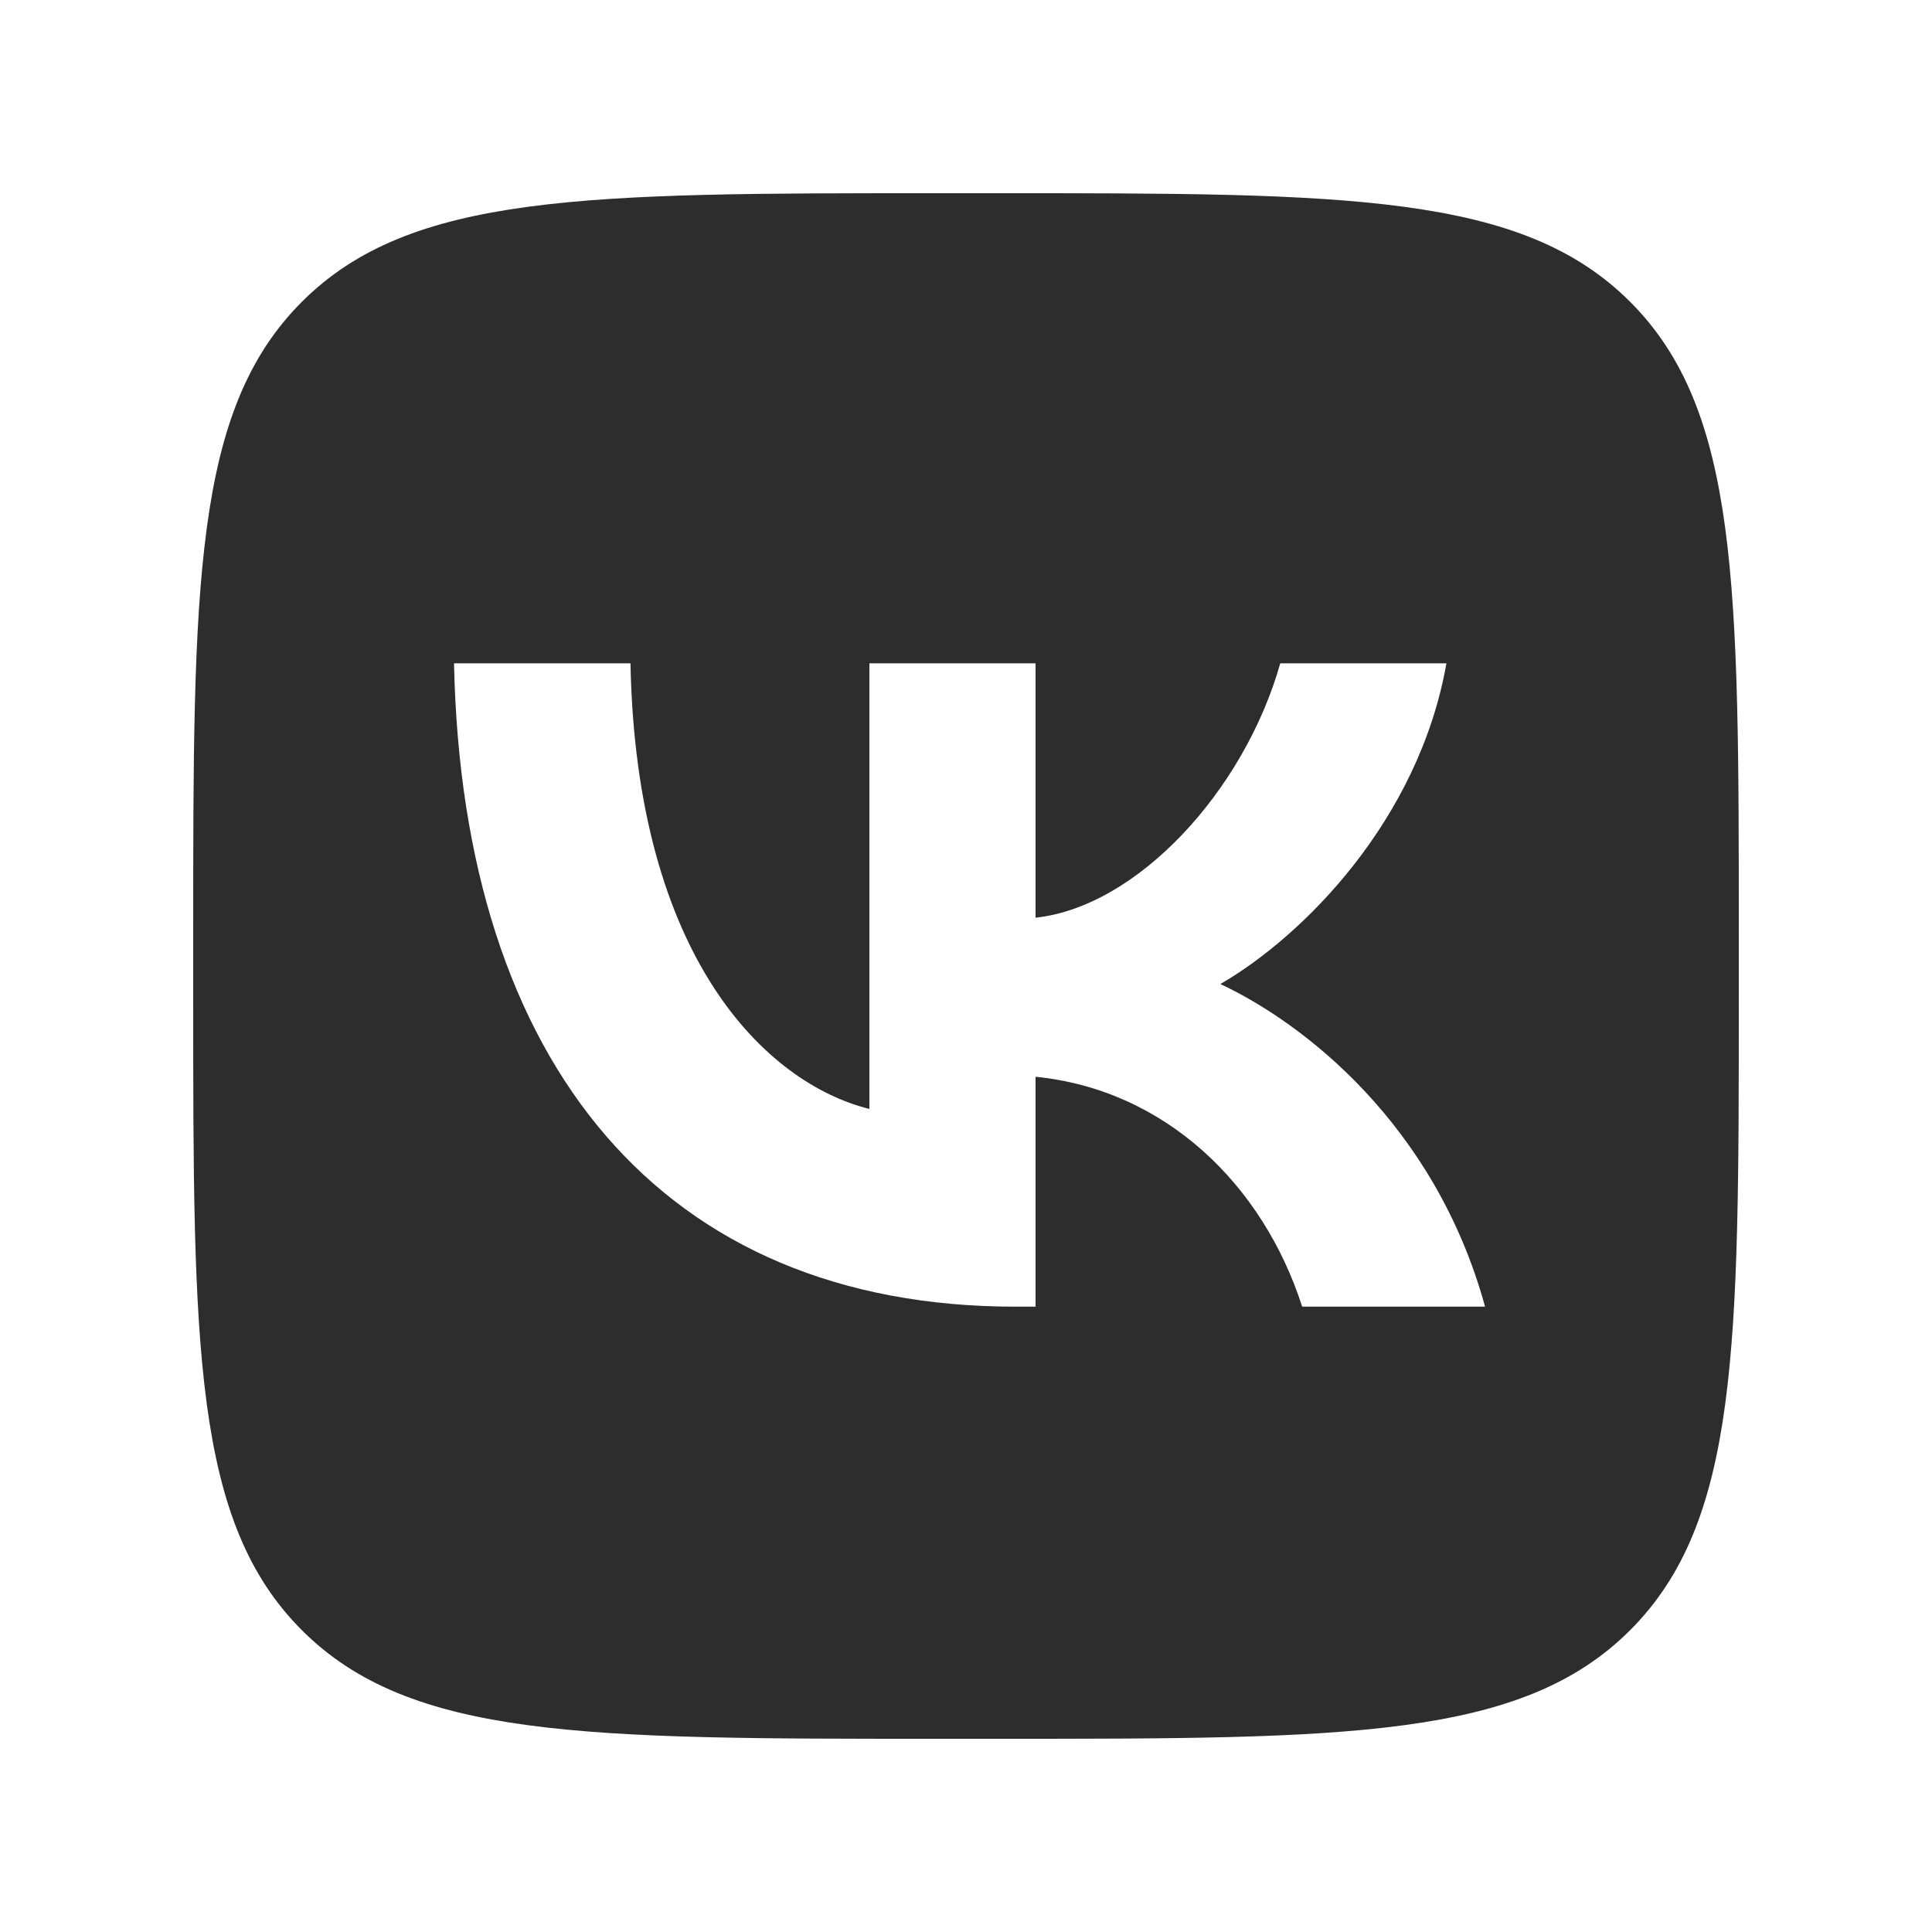 <?xml version="1.0" encoding="UTF-8"?> <svg xmlns="http://www.w3.org/2000/svg" width="150" height="150" viewBox="0 0 150 150" fill="none"><rect width="150" height="150" fill="white"></rect><g clip-path="url(#clip0_366_129)"><path fill-rule="evenodd" clip-rule="evenodd" d="M23.435 23.435C15 31.871 15 45.447 15 72.6V77.4C15 104.553 15 118.129 23.435 126.565C31.871 135 45.447 135 72.6 135H77.4C104.553 135 118.129 135 126.565 126.565C135 118.129 135 104.553 135 77.4V72.6C135 45.447 135 31.871 126.565 23.435C118.129 15 104.553 15 77.4 15H72.6C45.447 15 31.871 15 23.435 23.435ZM35.25 51.5C35.9 82.7 51.5 101.45 78.85 101.45H80.4V83.6C90.45 84.6 98.05 91.95 101.1 101.45H115.3C111.4 87.25 101.15 79.4 94.75 76.4C101.15 72.7 110.15 63.7 112.3 51.5H99.399C96.599 61.4 88.3 70.4 80.4 71.25V51.5H67.5V86.1C59.5 84.1 49.4 74.4 48.95 51.5H35.25Z" fill="#2D2D2D"></path></g><defs><clipPath id="clip0_366_129"><rect width="120" height="120" fill="white" transform="translate(15 15)"></rect></clipPath></defs></svg> 